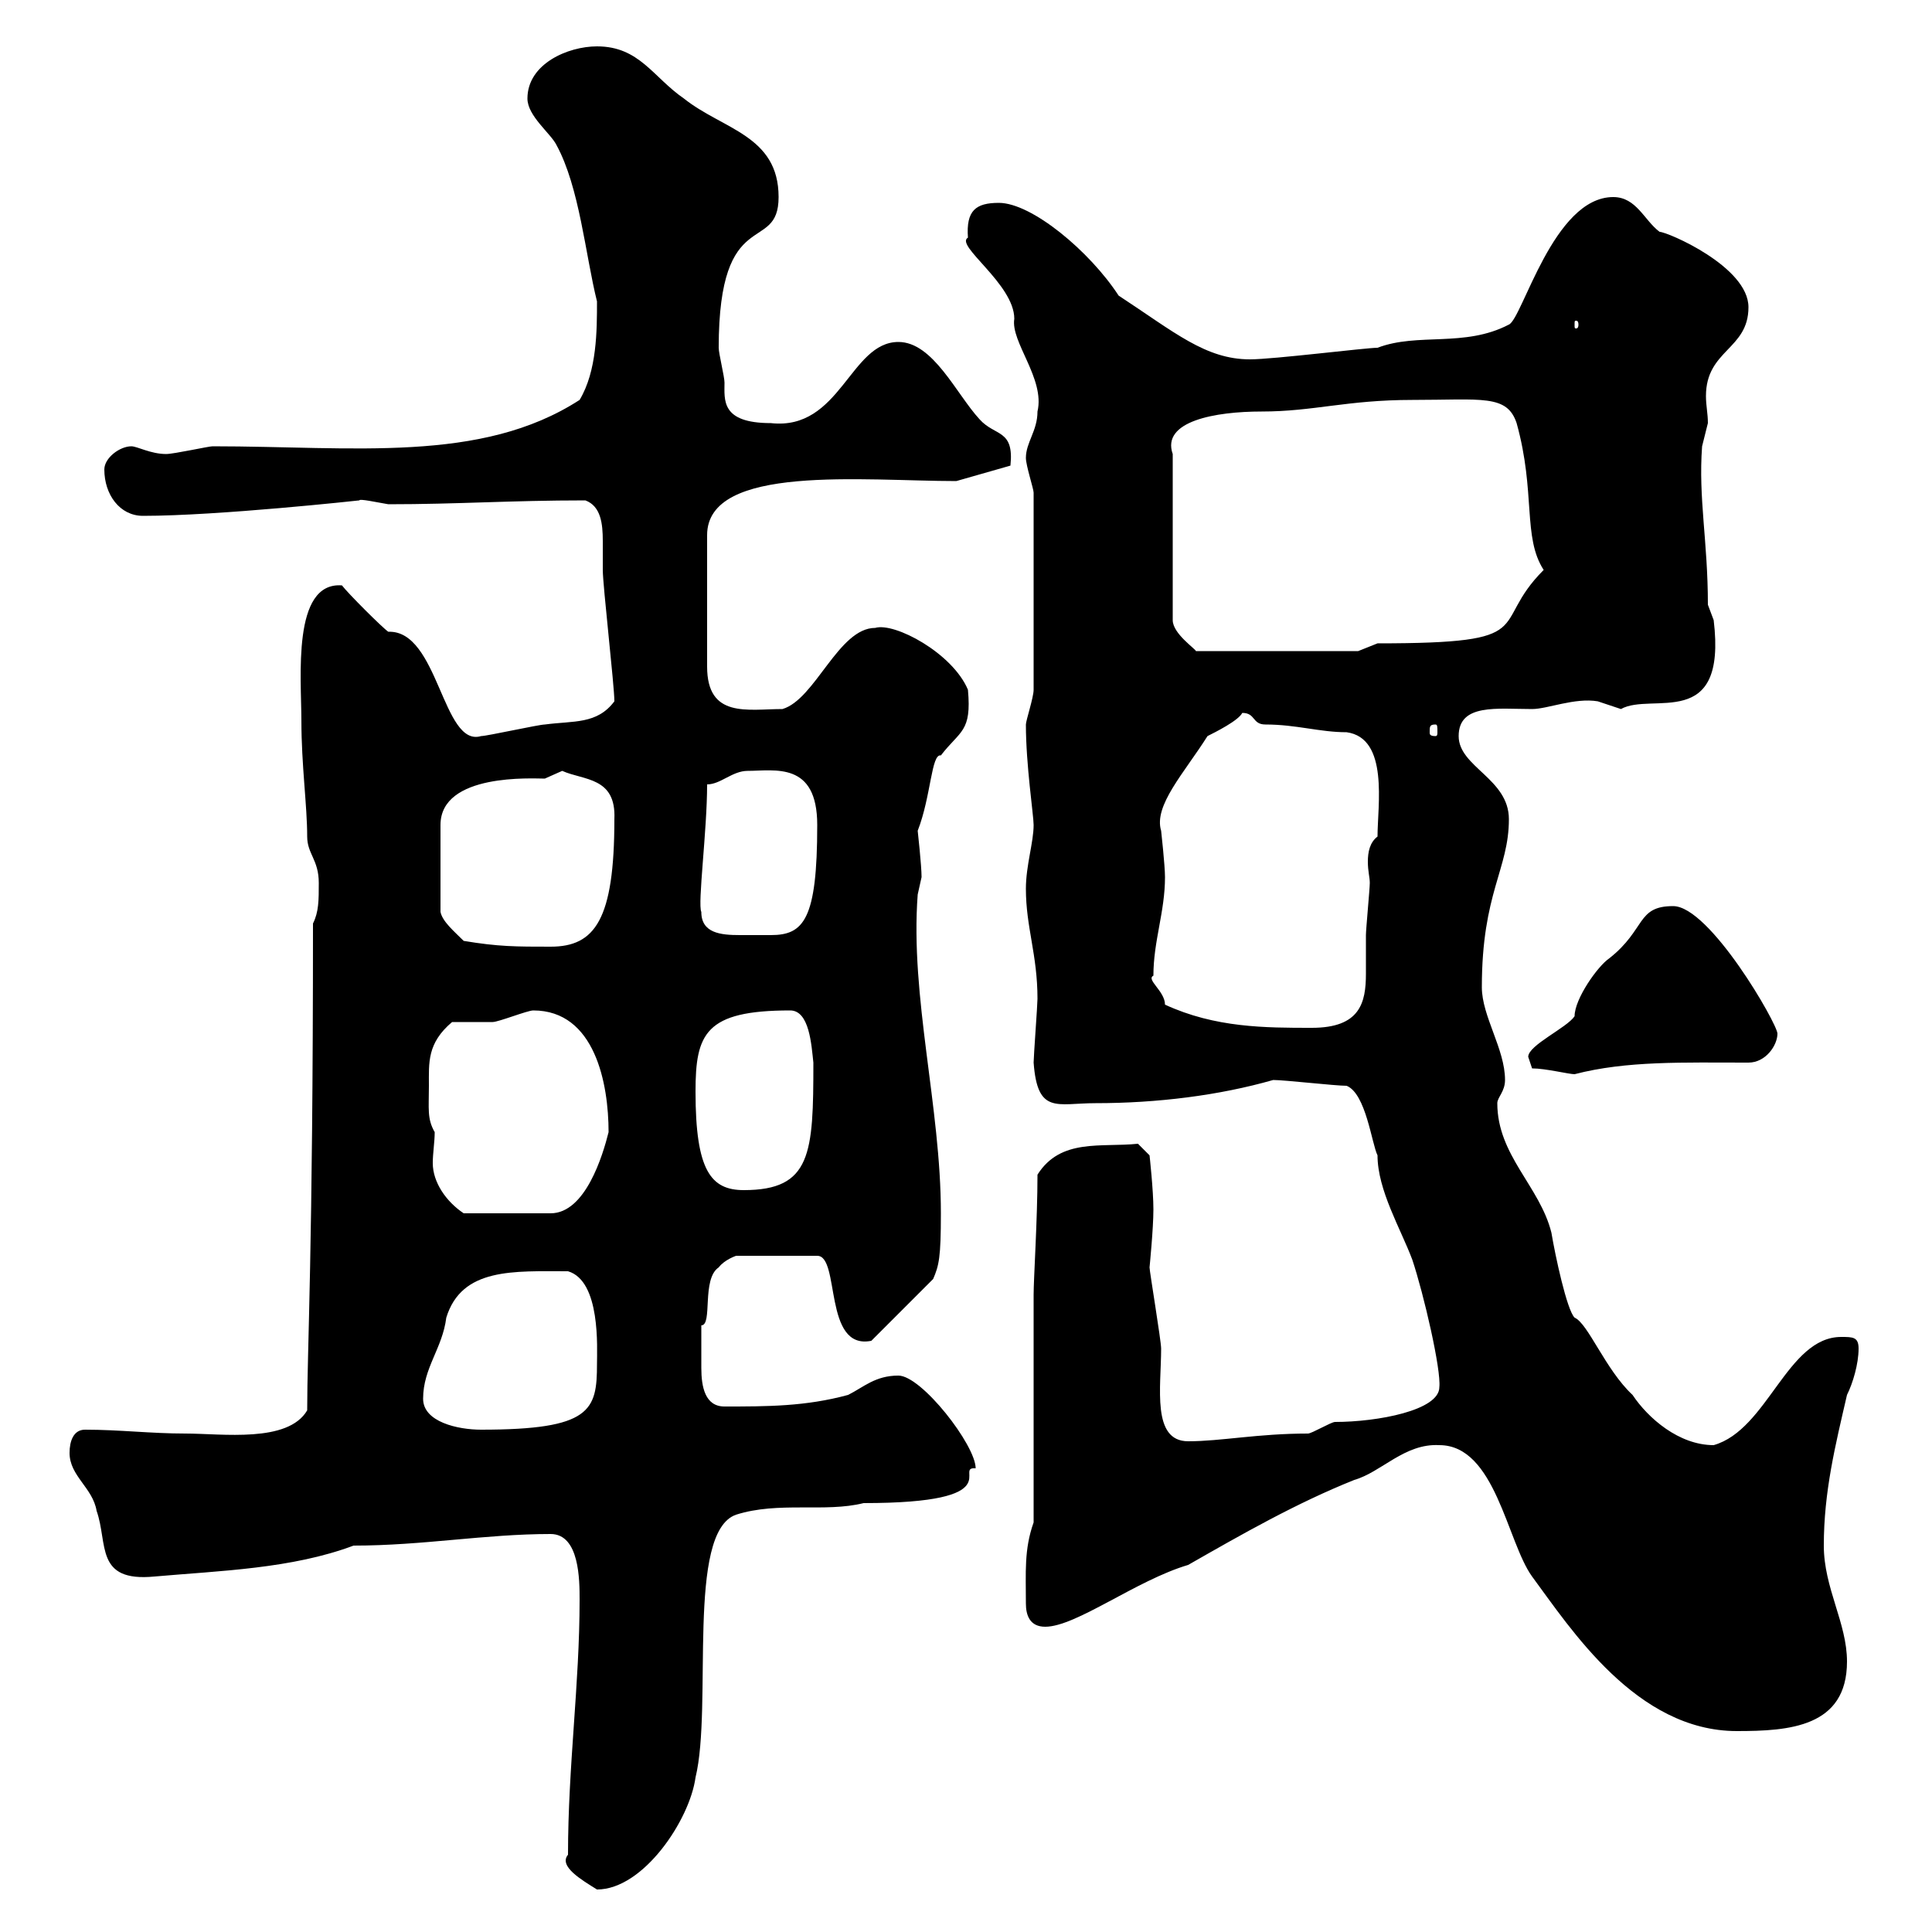 <svg xmlns="http://www.w3.org/2000/svg" xmlns:xlink="http://www.w3.org/1999/xlink" width="300" height="300"><path d="M88.20 288C86.70 289.80 90.30 291.90 92.70 293.40C99.90 293.40 107.10 282.60 108 276C110.70 264.90 106.50 237.90 114.30 235.20C120.90 233.10 128.10 234.90 134.10 233.40C157.20 233.40 147.90 227.70 151.50 228C151.50 224.40 143.10 213.60 139.50 213.60C135.90 213.60 134.10 215.40 131.70 216.60C125.10 218.40 119.10 218.40 112.50 218.40C109.50 218.40 108.90 215.40 108.90 212.40C108.90 209.70 108.90 209.70 108.90 205.80C110.70 205.80 108.90 198.60 111.60 196.80C112.50 195.60 114.30 195 114.30 195L126.90 195C130.50 195 127.80 209.70 135.30 208.20L144.90 198.60C145.80 196.50 146.10 195.30 146.10 188.40C146.10 171.90 141.30 154.80 142.50 138.90C142.50 138.90 143.10 136.20 143.10 136.20C143.10 134.40 142.50 129 142.50 129C144.60 123.60 144.60 117 146.10 117.30C149.10 113.40 150.90 113.70 150.30 107.10C147.90 101.40 138.90 96.60 135.90 97.50C130.20 97.50 126.60 108.60 121.50 110.10C116.10 110.10 109.80 111.60 109.80 103.50L109.80 83.10C109.80 72 134.10 74.70 148.50 74.70L156.90 72.30C157.50 66.60 154.50 67.80 152.10 65.10C148.50 61.20 144.90 53.10 139.50 53.10C132 53.10 130.50 66.90 119.70 65.70C111.90 65.70 112.50 62.10 112.50 59.40C112.50 58.50 111.60 54.90 111.60 54C111.60 31.50 120.90 39.60 120.90 30.60C120.90 21 112.20 20.10 106.20 15.30C101.40 12 99.30 7.20 92.70 7.20C88.20 7.20 81.90 9.90 81.90 15.30C81.90 18 85.50 20.70 86.40 22.50C90 29.10 90.90 39.60 92.70 46.80C92.70 51.30 92.70 57.60 90 62.10C74.70 72 54.90 69.30 33 69.30C32.40 69.30 27 70.50 25.80 70.50C23.40 70.50 21.30 69.30 20.40 69.30C18.60 69.30 16.20 71.10 16.20 72.90C16.20 76.80 18.60 80.10 22.20 80.10C33.90 80.10 55.80 77.70 55.80 77.70C55.80 77.40 58.50 78 60.30 78.30C71.10 78.30 79.20 77.70 90.90 77.70C93.30 78.60 93.60 81.30 93.60 84C93.60 85.50 93.60 87 93.60 88.50C93.60 90.90 95.40 106.50 95.40 108.90C92.70 112.50 89.10 111.90 84.60 112.50C83.70 112.50 75.60 114.30 74.70 114.30C68.70 116.10 68.10 97.80 60.30 98.10C59.40 97.50 54 92.10 53.10 90.90C45.30 90.30 46.80 105.30 46.80 111.90C46.80 118.80 47.70 125.10 47.70 129.90C47.70 132.60 49.50 133.50 49.50 137.10C49.50 139.80 49.50 141.60 48.60 143.40C48.60 194.70 47.70 209.40 47.70 219C44.70 224.10 34.50 222.60 28.80 222.60C23.40 222.60 18.60 222 13.20 222C11.40 222 10.80 223.80 10.80 225.60C10.80 229.20 14.40 231 15 234.60C16.80 239.70 14.70 245.70 24 244.80C34.20 243.90 45.30 243.60 54.90 240C65.70 240 75.30 238.20 85.50 238.20C90 238.20 90 245.40 90 248.40C90 261.60 88.20 274.20 88.20 288ZM223.50 224.40C232.20 224.40 234 239.40 237.90 244.80C243.90 252.90 254.10 268.80 269.70 268.80C277.80 268.80 286.80 268.20 286.80 258C286.80 252 283.20 246.60 283.20 240C283.20 231.60 285 224.40 286.80 216.60C287.70 214.80 288.60 211.80 288.60 209.40C288.60 207.60 287.70 207.60 285.90 207.60C277.50 207.60 274.50 222 266.10 224.40C260.70 224.40 255.90 220.20 253.50 216.60C249.30 212.70 246.60 205.50 244.50 204.60C243.30 203.40 241.50 195 240.90 191.40C239.10 184.20 232.50 179.40 232.50 171.30C232.50 170.40 233.70 169.50 233.70 167.70C233.70 162.90 230.10 157.80 230.10 153.30C230.10 138.60 234.30 135 234.30 127.20C234.30 120.90 226.50 119.10 226.50 114.30C226.50 109.20 232.50 110.10 237.90 110.10C240.30 110.10 244.50 108.30 248.10 108.90C248.10 108.90 251.70 110.10 251.70 110.10C256.50 107.40 268.20 113.70 266.10 96.30C266.10 96.30 265.20 93.90 265.20 93.90C265.20 84 263.70 77.40 264.30 69.30C264.30 69.30 265.20 65.70 265.20 65.70C265.20 64.20 264.90 63 264.90 61.50C264.90 54.30 271.50 54.30 271.50 47.70C271.50 41.40 258.90 36 257.70 36C255.30 34.20 254.10 30.60 250.50 30.60C241.20 30.60 236.40 49.50 234.30 50.40C227.40 54 220.20 51.60 213.90 54C212.10 54 197.70 55.80 194.10 55.80C187.20 55.80 182.40 51.60 173.70 45.90C169.20 39 160.20 31.50 155.10 31.50C151.50 31.50 150 32.70 150.30 36.90C148.20 38.10 157.50 44.10 157.50 49.50C156.90 53.10 162.30 58.80 161.10 63.90C161.10 66.90 159.30 68.70 159.30 71.10C159.30 72.30 160.50 75.90 160.50 76.50L160.50 107.10C160.50 108.30 159.30 111.90 159.30 112.50C159.30 118.80 160.50 126.60 160.50 128.10C160.50 130.80 159.30 134.40 159.30 138C159.30 144 161.10 148.20 161.10 155.10C161.10 156 160.50 164.10 160.50 165C161.10 173.10 164.10 171.30 170.10 171.30C179.70 171.30 189.30 170.10 197.70 167.70C199.50 167.70 207.30 168.60 209.10 168.60C212.10 169.80 213 177.60 213.90 179.40C213.90 184.80 217.50 190.80 219.30 195.60C221.10 201 223.80 212.70 223.50 215.40C223.50 219 213.90 220.80 207.30 220.80C206.70 220.80 203.70 222.60 203.10 222.60C195.30 222.60 189.60 223.80 184.50 223.80C178.80 223.80 180.30 215.40 180.30 209.40C180.30 208.20 178.50 197.40 178.50 196.80C178.50 196.80 179.10 190.80 179.10 187.80C179.10 184.80 178.50 179.40 178.50 179.40L176.70 177.60C171 178.20 164.70 176.70 161.10 182.40C161.10 189.30 160.50 198.60 160.50 201L160.50 236.40C159 240.60 159.30 244.20 159.30 249C159.30 250.80 159.90 252.60 162.30 252.60C167.10 252.60 176.40 245.40 184.50 243C192.90 238.20 201.30 233.40 210.30 229.80C214.50 228.60 218.10 224.10 223.50 224.40ZM65.70 217.20C65.70 212.40 68.70 209.40 69.30 204.60C71.70 196.80 79.80 197.40 88.20 197.40C93.30 198.90 92.70 209.40 92.70 211.80C92.70 219 91.80 222 74.70 222C71.10 222 65.70 220.80 65.70 217.20ZM66.60 168.60C66.60 165 66.30 162 70.20 158.70C71.10 158.70 75.60 158.70 76.50 158.70C77.40 158.70 81.90 156.90 82.80 156.90C92.40 156.90 94.50 168.30 94.50 175.80C93.60 179.40 90.90 188.40 85.50 188.40L72 188.40C69.30 186.60 67.20 183.60 67.20 180.60C67.20 179.10 67.50 177.30 67.50 175.80C66.30 173.70 66.60 172.20 66.60 168.60ZM108 169.50C108 160.50 109.50 156.90 122.70 156.90C125.70 156.90 126 162.30 126.30 165C126.30 179.10 126 184.80 115.50 184.80C110.40 184.80 108 181.80 108 169.50ZM237.90 165.90C240 165.90 243.60 166.80 244.50 166.80C252.60 164.70 261.30 165 271.50 165C274.20 165 276 162.30 276 160.50C276 159 265.50 140.70 259.80 140.70C254.10 140.70 255.60 144.30 249.90 148.80C248.10 150 244.50 155.10 244.50 157.80C243.30 159.60 237.30 162.30 237.30 164.10C237.30 164.10 237.90 165.90 237.90 165.90ZM180.90 156C180.90 153.90 177.90 152.10 179.10 151.50C179.10 146.10 180.90 141.60 180.90 136.20C180.90 134.40 180.30 129 180.30 129C179.10 125.10 183.90 120 187.50 114.30C188.70 113.70 192.30 111.90 192.90 110.70C195 110.70 194.40 112.50 196.50 112.50C201.30 112.50 204.90 113.70 209.10 113.70C215.70 114.60 213.90 125.10 213.90 129.90C212.70 130.80 212.40 132.30 212.40 133.80C212.40 135.30 212.70 136.20 212.70 137.10C212.70 138 212.10 144.30 212.10 145.20C212.10 147 212.10 149.40 212.10 151.20C212.10 155.70 211.20 159.60 203.70 159.60C196.50 159.60 188.70 159.60 180.90 156ZM72 146.10C70.50 144.60 68.70 143.10 68.40 141.60L68.40 128.10C68.40 120 82.80 120.90 84.60 120.90C84.60 120.90 87.30 119.70 87.30 119.70C90.60 121.20 95.70 120.60 95.40 127.20C95.40 142.80 92.40 147 85.50 147C80.10 147 77.40 147 72 146.10ZM108.90 141.60C108.30 140.40 109.80 129 109.80 121.80C111.90 121.80 113.70 119.70 116.10 119.70C120.30 119.70 126.90 118.20 126.90 128.10C126.90 142.80 124.80 145.20 119.70 145.20C118.80 145.20 117.90 145.20 117.30 145.20C116.70 145.20 115.50 145.20 114.90 145.20C111.90 145.20 108.90 144.90 108.90 141.60ZM222.90 112.50C223.20 112.50 223.20 112.80 223.20 113.70C223.20 114 223.20 114.30 222.90 114.30C222 114.30 222 114 222 113.70C222 112.80 222 112.50 222.90 112.50ZM219.30 62.10C230.10 62.10 234 61.20 235.50 65.70C238.50 76.50 236.40 83.40 239.70 88.50C231 97.20 239.70 99.90 213.90 99.90C213.90 99.90 210.90 101.10 210.90 101.10L185.70 101.10C185.70 100.80 182.10 98.40 182.10 96.30L182.10 70.50C180.30 65.40 188.70 63.90 195.90 63.90C204 63.90 209.10 62.10 219.30 62.10ZM245.10 50.40C245.10 51 244.80 51 244.80 51C244.50 51 244.50 51 244.50 50.40C244.50 49.80 244.50 49.80 244.80 49.80C244.80 49.80 245.10 49.80 245.10 50.40Z"/></svg>